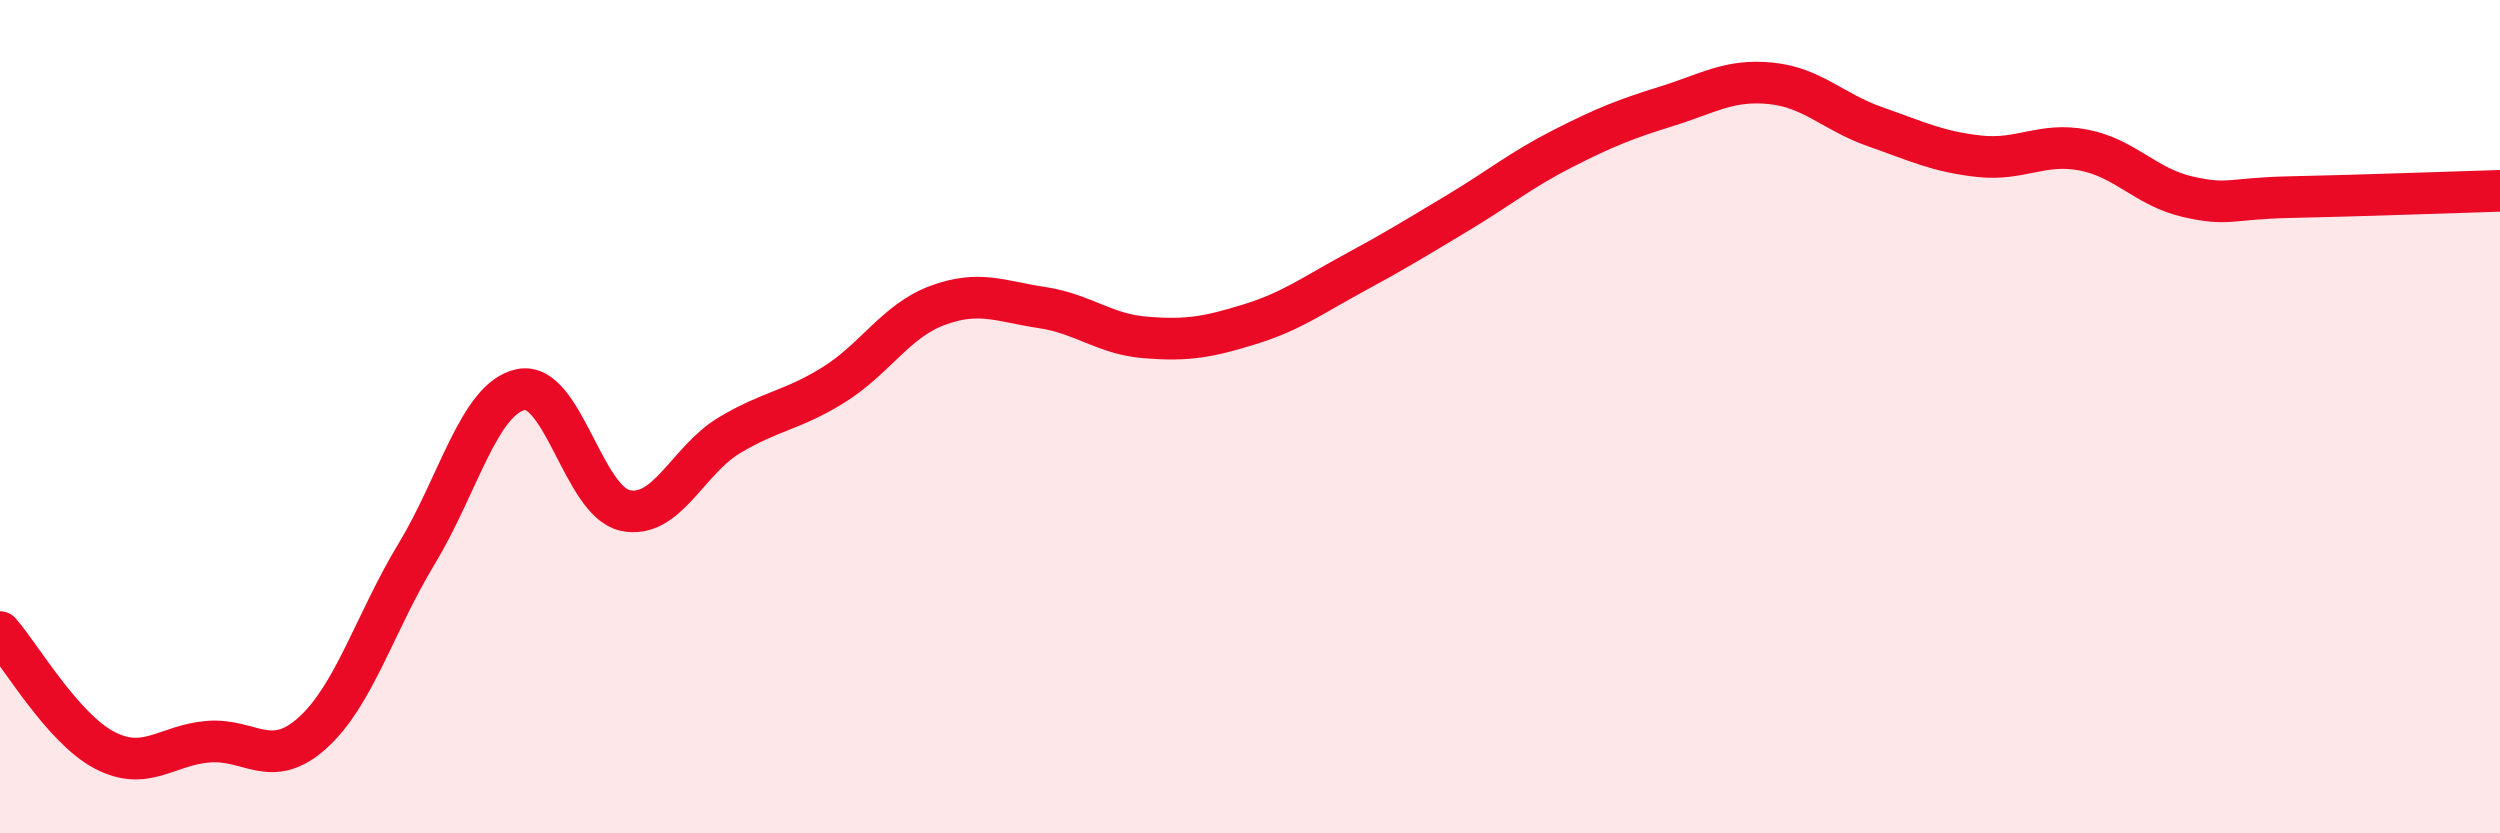 
    <svg width="60" height="20" viewBox="0 0 60 20" xmlns="http://www.w3.org/2000/svg">
      <path
        d="M 0,15.17 C 0.5,15.74 1.5,17.47 2.5,18 C 3.5,18.53 4,17.88 5,17.8 C 6,17.72 6.5,18.49 7.5,17.59 C 8.5,16.69 9,14.94 10,13.29 C 11,11.64 11.5,9.56 12.5,9.35 C 13.5,9.14 14,12.03 15,12.25 C 16,12.47 16.5,11.05 17.5,10.45 C 18.5,9.85 19,9.86 20,9.24 C 21,8.62 21.5,7.7 22.5,7.33 C 23.5,6.96 24,7.23 25,7.38 C 26,7.53 26.5,8.02 27.5,8.1 C 28.5,8.18 29,8.09 30,7.78 C 31,7.47 31.5,7.09 32.5,6.55 C 33.5,6.01 34,5.7 35,5.1 C 36,4.5 36.5,4.08 37.5,3.57 C 38.5,3.06 39,2.86 40,2.55 C 41,2.24 41.5,1.9 42.5,2 C 43.5,2.1 44,2.69 45,3.04 C 46,3.39 46.5,3.64 47.5,3.75 C 48.5,3.86 49,3.41 50,3.6 C 51,3.79 51.5,4.49 52.5,4.72 C 53.5,4.95 53.5,4.76 55,4.73 C 56.5,4.7 59,4.61 60,4.58L60 20L0 20Z"
        fill="#EB0A25"
        opacity="0.1"
        stroke-linecap="round"
        stroke-linejoin="round"
      />
      <path
        d="M 0,15.17 C 0.5,15.74 1.5,17.47 2.5,18 C 3.5,18.53 4,17.88 5,17.8 C 6,17.72 6.5,18.49 7.5,17.59 C 8.5,16.69 9,14.94 10,13.29 C 11,11.64 11.5,9.56 12.5,9.35 C 13.5,9.14 14,12.03 15,12.25 C 16,12.47 16.5,11.05 17.5,10.45 C 18.5,9.85 19,9.86 20,9.24 C 21,8.62 21.5,7.7 22.5,7.33 C 23.5,6.96 24,7.23 25,7.38 C 26,7.53 26.5,8.02 27.5,8.1 C 28.5,8.18 29,8.09 30,7.78 C 31,7.47 31.5,7.09 32.5,6.55 C 33.5,6.01 34,5.7 35,5.1 C 36,4.5 36.5,4.08 37.5,3.57 C 38.5,3.06 39,2.86 40,2.55 C 41,2.24 41.5,1.9 42.5,2 C 43.5,2.1 44,2.69 45,3.04 C 46,3.39 46.5,3.64 47.5,3.75 C 48.5,3.86 49,3.41 50,3.6 C 51,3.79 51.5,4.49 52.5,4.72 C 53.5,4.95 53.5,4.76 55,4.73 C 56.5,4.7 59,4.61 60,4.58"
        stroke="#EB0A25"
        stroke-width="1"
        fill="none"
        stroke-linecap="round"
        stroke-linejoin="round"
      />
    </svg>
  